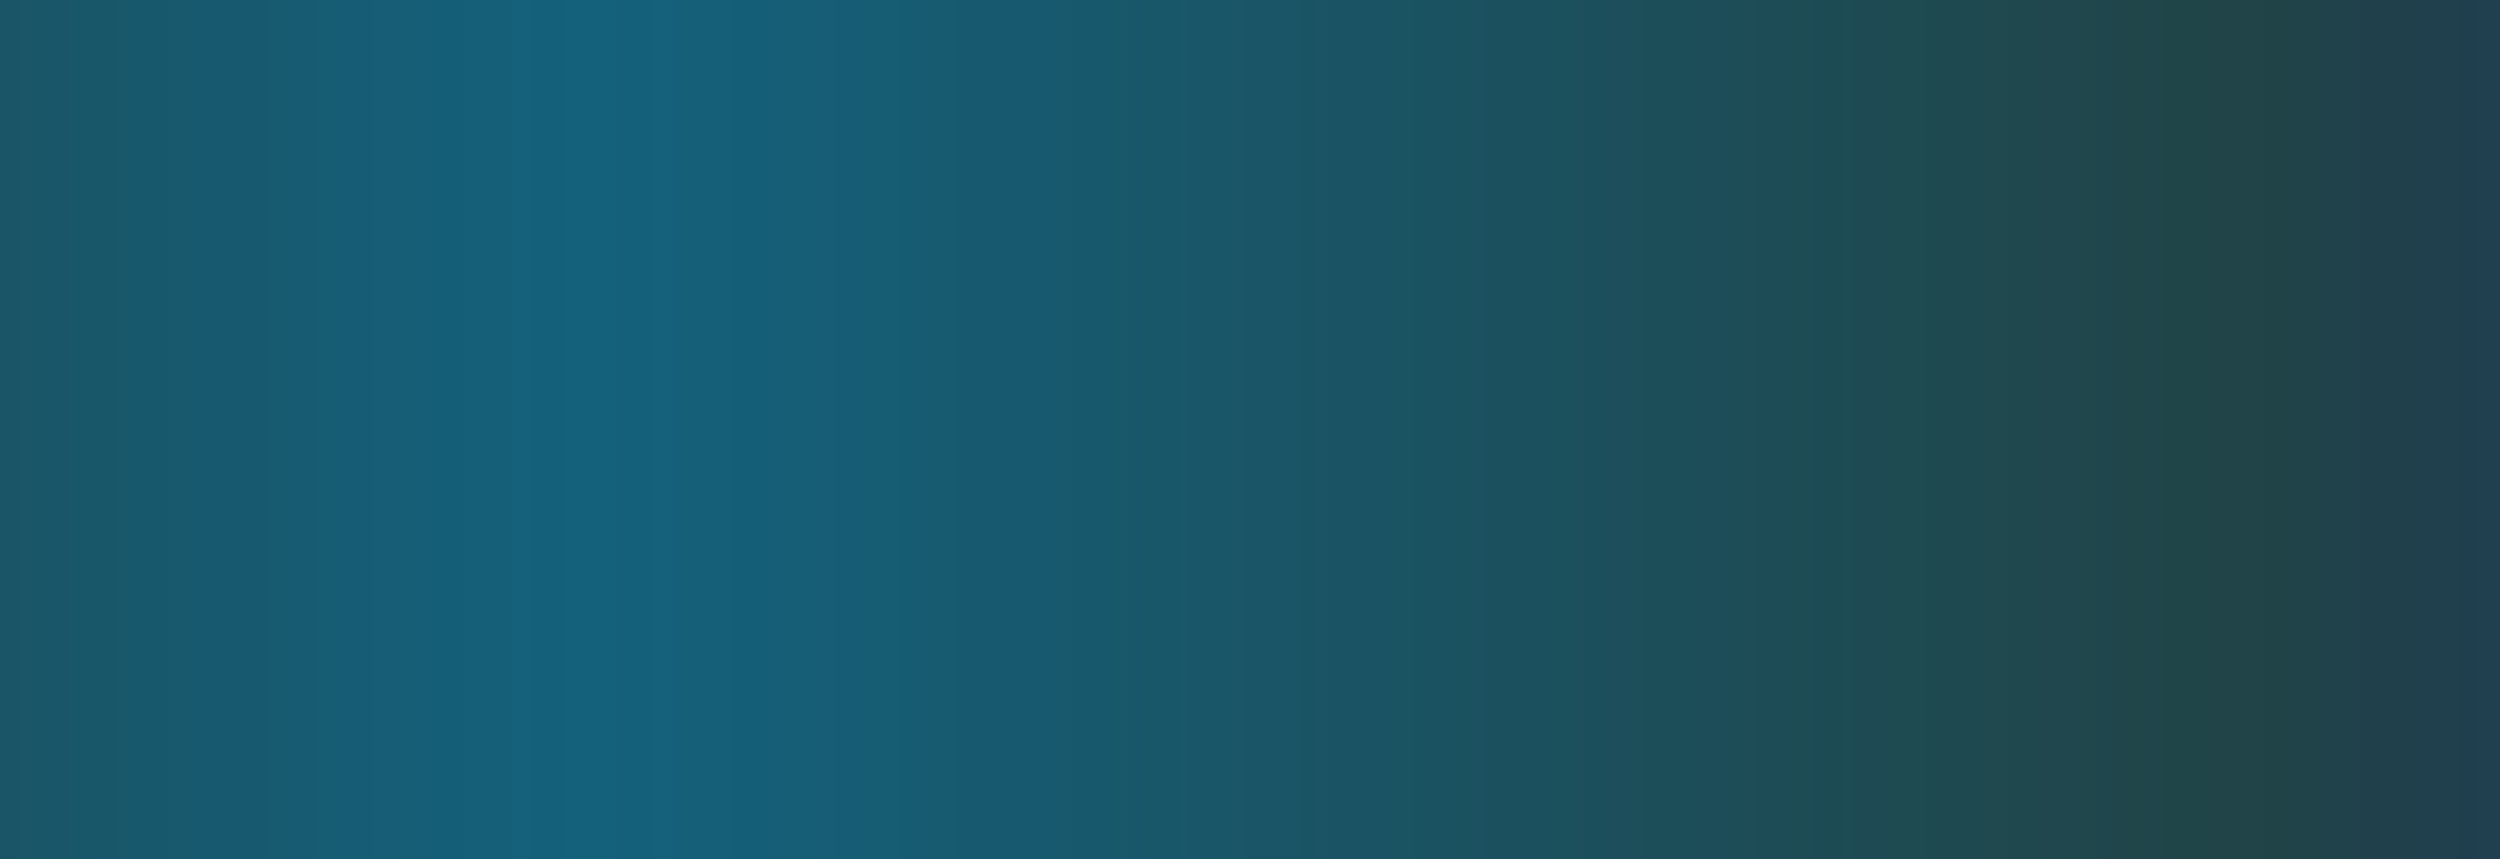 <?xml version="1.0" encoding="UTF-8" standalone="no"?>
<svg
   width="480"
   height="165"
   viewBox="0 0 480 165"
   fill="none"
   version="1.1"
   id="svg126"
   sodipodi:docname="TextAreaGradient.svg"
   inkscape:export-filename="TextAreaGradient.webp"
   inkscape:export-xdpi="96"
   inkscape:export-ydpi="96"
   inkscape:version="1.3.2 (091e20e, 2023-11-25, custom)"
   xmlns:inkscape="http://www.inkscape.org/namespaces/inkscape"
   xmlns:sodipodi="http://sodipodi.sourceforge.net/DTD/sodipodi-0.dtd"
   xmlns="http://www.w3.org/2000/svg"
   xmlns:svg="http://www.w3.org/2000/svg">
  <sodipodi:namedview
     id="namedview126"
     pagecolor="#ffffff"
     bordercolor="#000000"
     borderopacity="0.25"
     inkscape:showpageshadow="2"
     inkscape:pageopacity="0.0"
     inkscape:pagecheckerboard="0"
     inkscape:deskcolor="#d1d1d1"
     inkscape:zoom="0.878125"
     inkscape:cx="-12.52669"
     inkscape:cy="-54.092527"
     inkscape:window-width="1920"
     inkscape:window-height="1017"
     inkscape:window-x="-8"
     inkscape:window-y="-8"
     inkscape:window-maximized="1"
     inkscape:current-layer="g118" />
  <rect
     width="480"
     height="165"
     fill="#1E1E1E"
     id="rect1" />
  <g
     clip-path="url(#clip0_0_1)"
     id="g118">
    <rect
       width="480"
       height="165"
       fill="url(#paint1_linear_0_1)"
       fill-opacity="0.5"
       id="rect118" />
    <rect
       style="fill:none;stroke-width:0.641;stroke:none"
       id="rect127"
       width="480"
       height="40"
       x="0"
       y="62.5"
       inkscape:export-filename="TextInputGradient.webp"
       inkscape:export-xdpi="96"
       inkscape:export-ydpi="96" />
  </g>
  <defs
     id="defs126">
    <linearGradient
       id="paint0_linear_0_1"
       x1="-957.809"
       y1="-68.5"
       x2="1234.82"
       y2="-68.5"
       gradientUnits="userSpaceOnUse">
      <stop
         stop-color="#236A70"
         id="stop118" />
      <stop
         offset="0.295"
         stop-color="#0AA4DB"
         id="stop119" />
      <stop
         offset="0.635"
         stop-color="#236A70"
         id="stop120" />
      <stop
         offset="1"
         stop-color="#1E21E1"
         id="stop121" />
    </linearGradient>
    <linearGradient
       id="paint1_linear_0_1"
       x1="-162.472"
       y1="82.5"
       x2="770.562"
       y2="82.5"
       gradientUnits="userSpaceOnUse">
      <stop
         stop-color="#236A70"
         id="stop122" />
      <stop
         offset="0.295"
         stop-color="#0AA4DB"
         id="stop123" />
      <stop
         offset="0.635"
         stop-color="#236A70"
         id="stop124" />
      <stop
         offset="1"
         stop-color="#1E21E1"
         id="stop125" />
    </linearGradient>
    <clipPath
       id="clip0_0_1">
      <rect
         width="1280"
         height="870"
         fill="white"
         transform="translate(-652 -489)"
         id="rect125" />
    </clipPath>
    <clipPath
       id="clip1_0_1">
      <rect
         x="-783"
         y="-439"
         width="1570"
         height="820"
         rx="40"
         fill="white"
         id="rect126" />
    </clipPath>
  </defs>
</svg>

